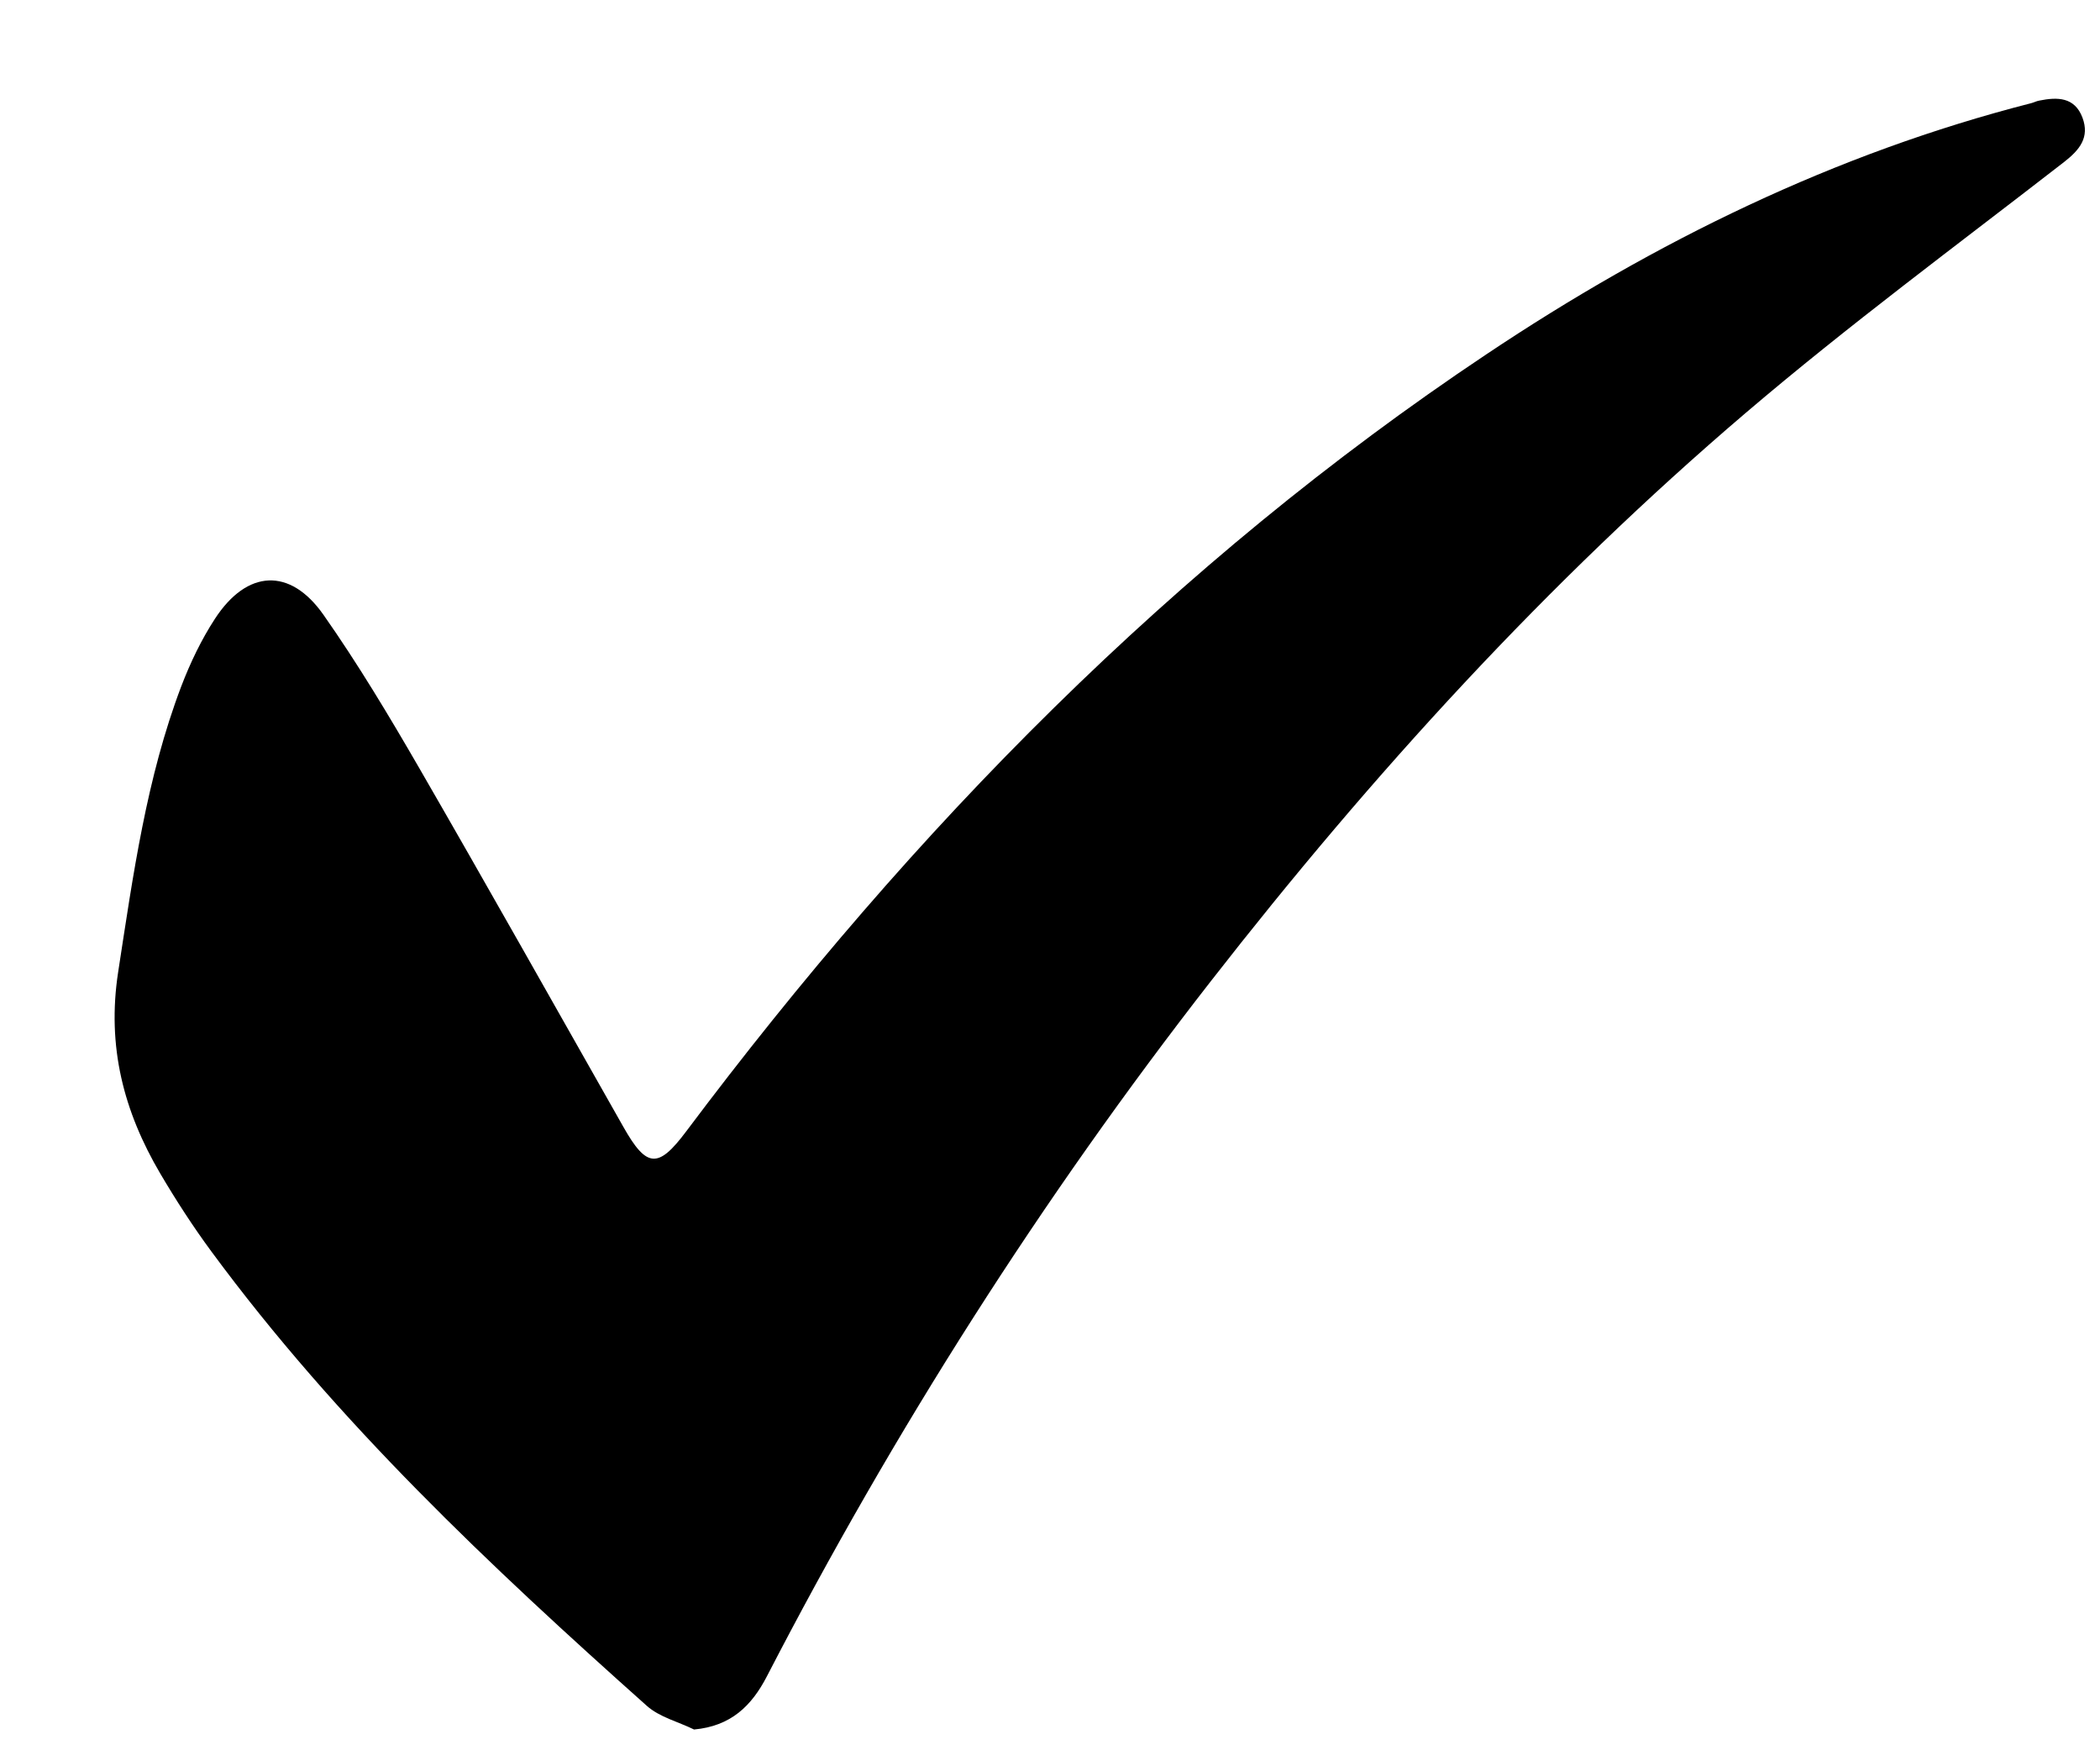 <svg width="18" height="15" viewBox="0 0 18 15" fill="none" xmlns="http://www.w3.org/2000/svg">
<path d="M5.949 14.822C5.813 14.755 5.654 14.717 5.544 14.619C4.202 13.422 2.891 12.19 1.811 10.724C1.654 10.511 1.509 10.287 1.374 10.058C1.061 9.526 0.914 8.969 1.013 8.329C1.141 7.499 1.255 6.668 1.554 5.881C1.631 5.68 1.726 5.481 1.843 5.302C2.117 4.882 2.485 4.86 2.772 5.268C3.067 5.688 3.333 6.132 3.591 6.578C4.182 7.601 4.761 8.631 5.344 9.659C5.543 10.011 5.642 10.016 5.881 9.697C7.827 7.102 10.062 4.824 12.741 3.036C14.188 2.069 15.73 1.314 17.411 0.884C17.434 0.878 17.456 0.866 17.48 0.862C17.634 0.831 17.783 0.83 17.85 1.009C17.912 1.177 17.827 1.283 17.694 1.387C16.779 2.097 15.846 2.786 14.964 3.538C13.266 4.986 11.761 6.635 10.38 8.407C8.929 10.268 7.664 12.257 6.574 14.365C6.442 14.621 6.264 14.793 5.949 14.822Z" fill="black"/>
</svg>
